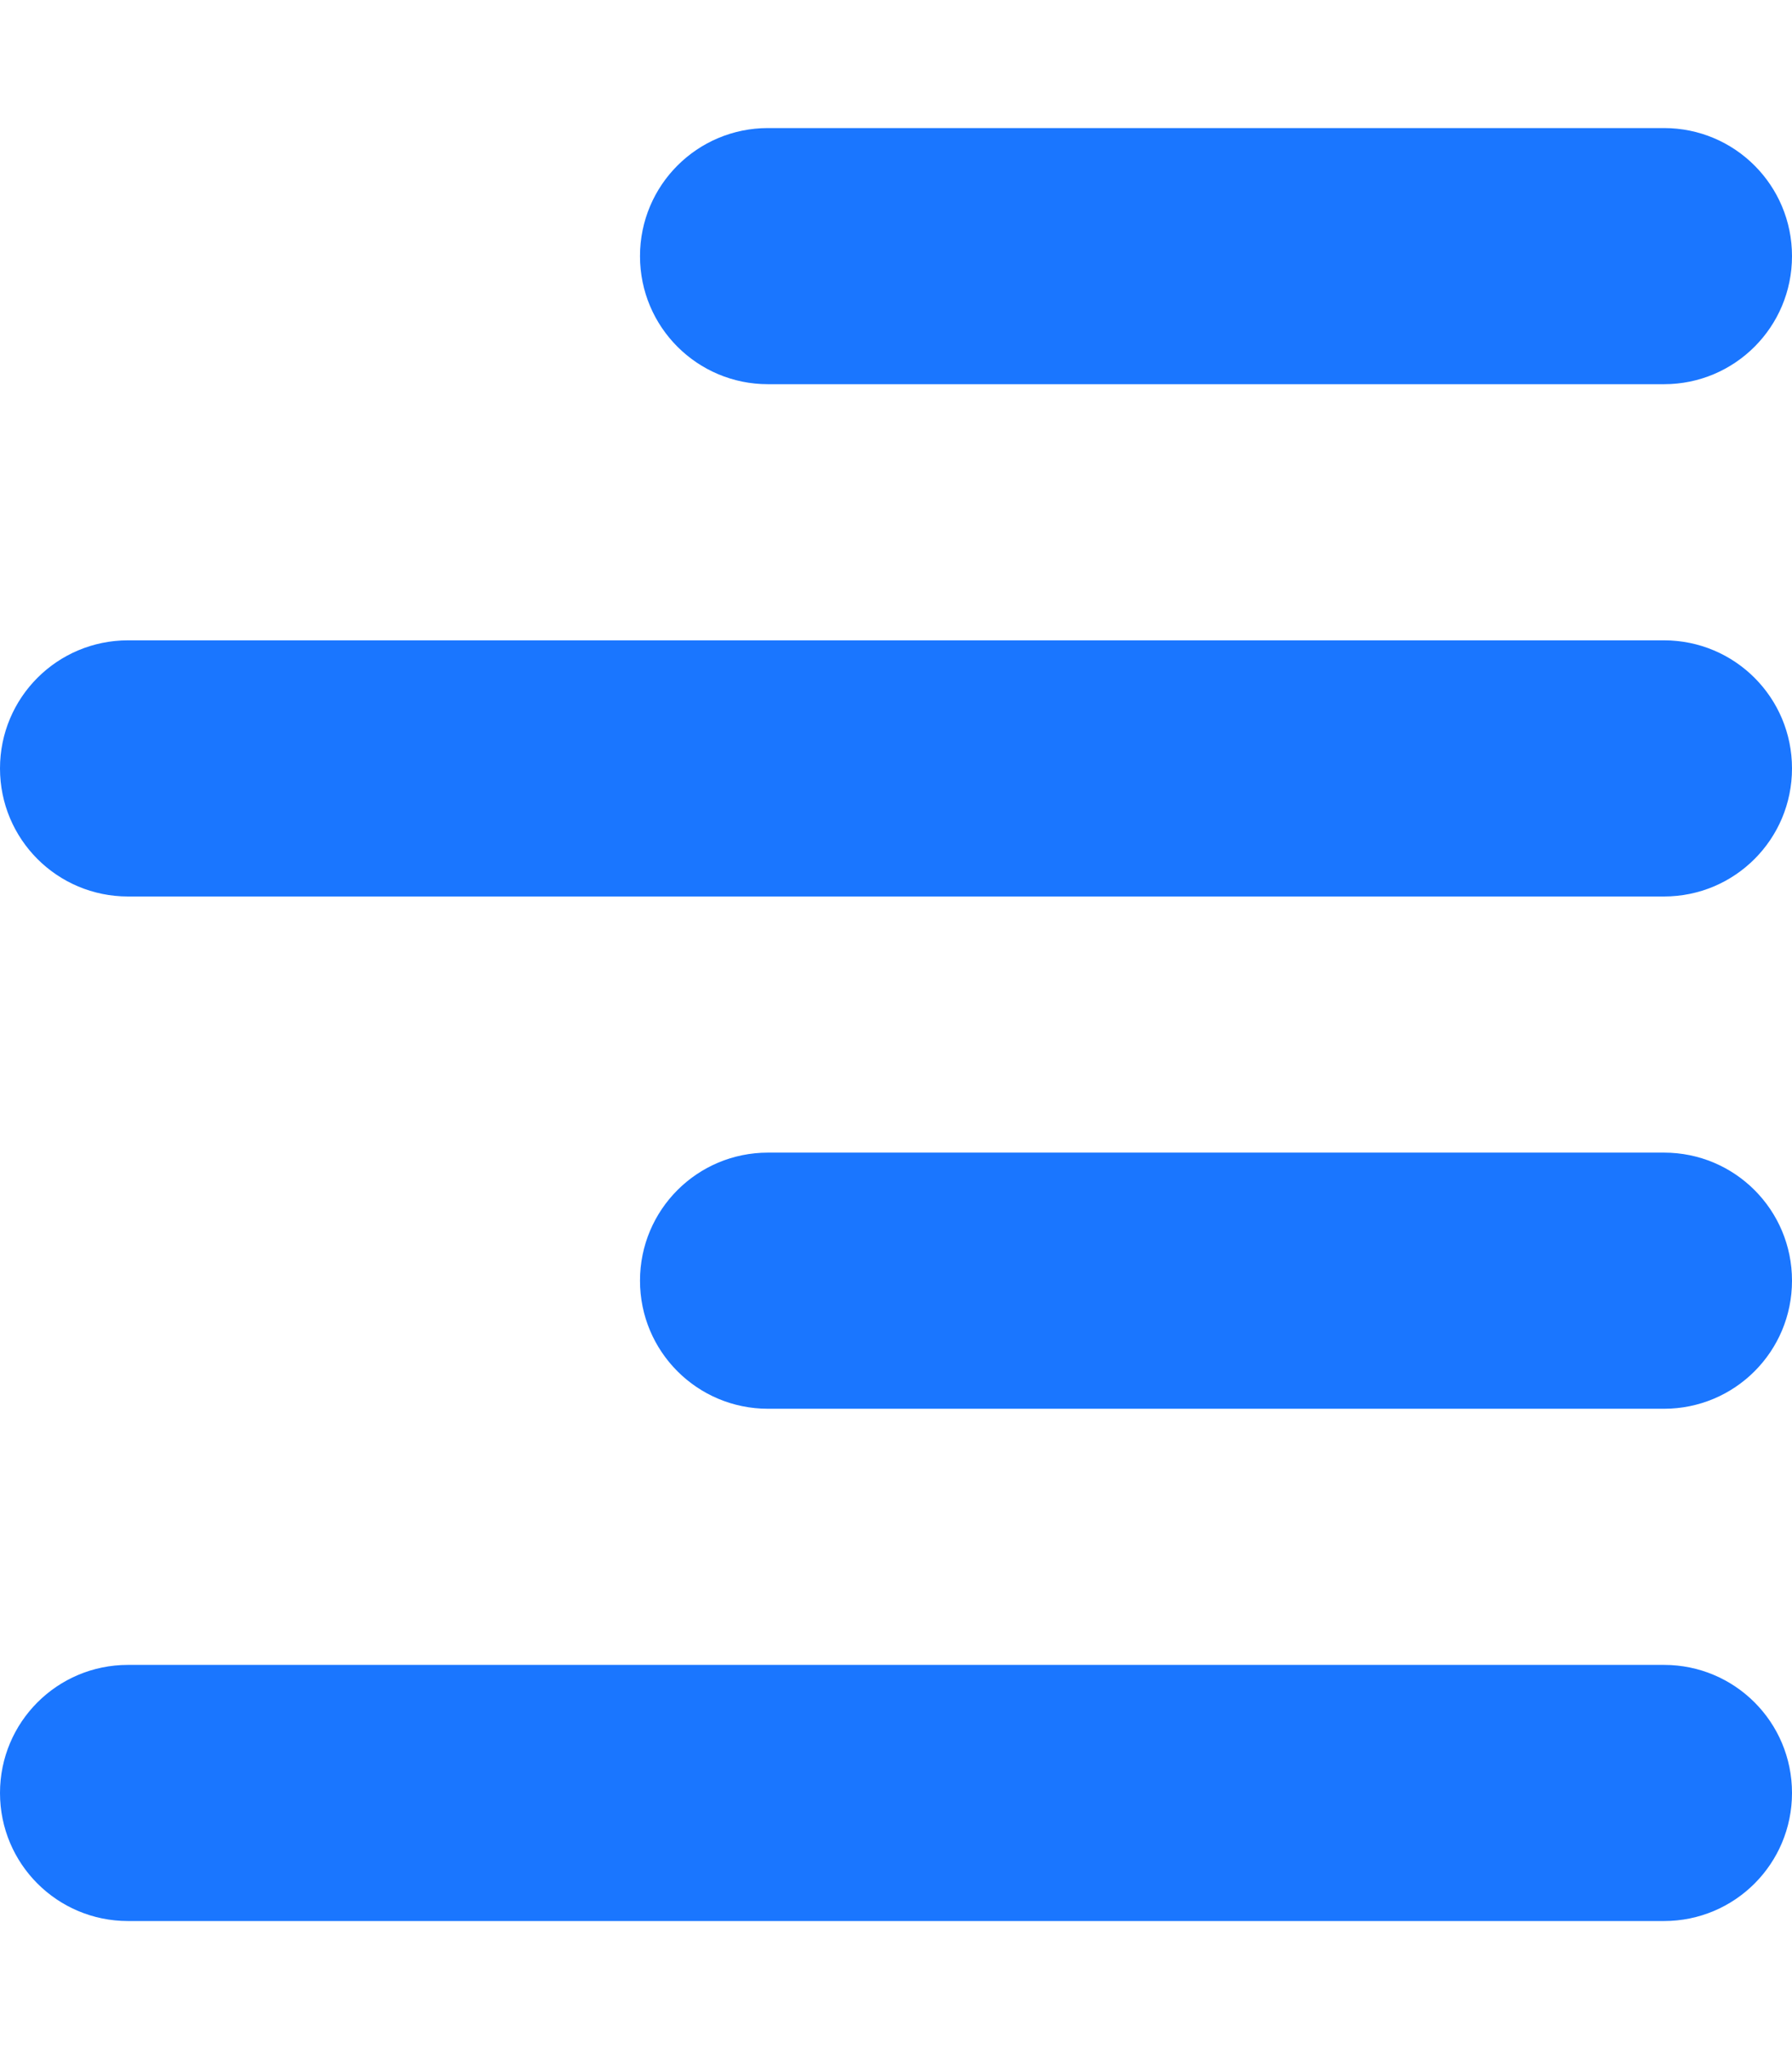 <svg width="63" height="72" viewBox="0 0 63 72" fill="none" xmlns="http://www.w3.org/2000/svg">
<path d="M63 9C63 11.489 60.989 13.5 58.5 13.5H27C24.511 13.5 22.5 11.489 22.5 9C22.5 6.511 24.511 4.5 27 4.5H58.5C60.989 4.5 63 6.511 63 9ZM63 45C63 47.489 60.989 49.5 58.5 49.5H27C24.511 49.5 22.5 47.489 22.5 45C22.5 42.511 24.511 40.5 27 40.5H58.5C60.989 40.5 63 42.511 63 45ZM0 27C0 24.511 2.011 22.5 4.5 22.5H58.5C60.989 22.5 63 24.511 63 27C63 29.489 60.989 31.5 58.5 31.5H4.5C2.011 31.5 0 29.489 0 27ZM63 63C63 65.489 60.989 67.5 58.5 67.5H4.5C2.011 67.5 0 65.489 0 63C0 60.511 2.011 58.5 4.5 58.5H58.5C60.989 58.5 63 60.511 63 63Z" fill="#1A76FF"/>
</svg>
